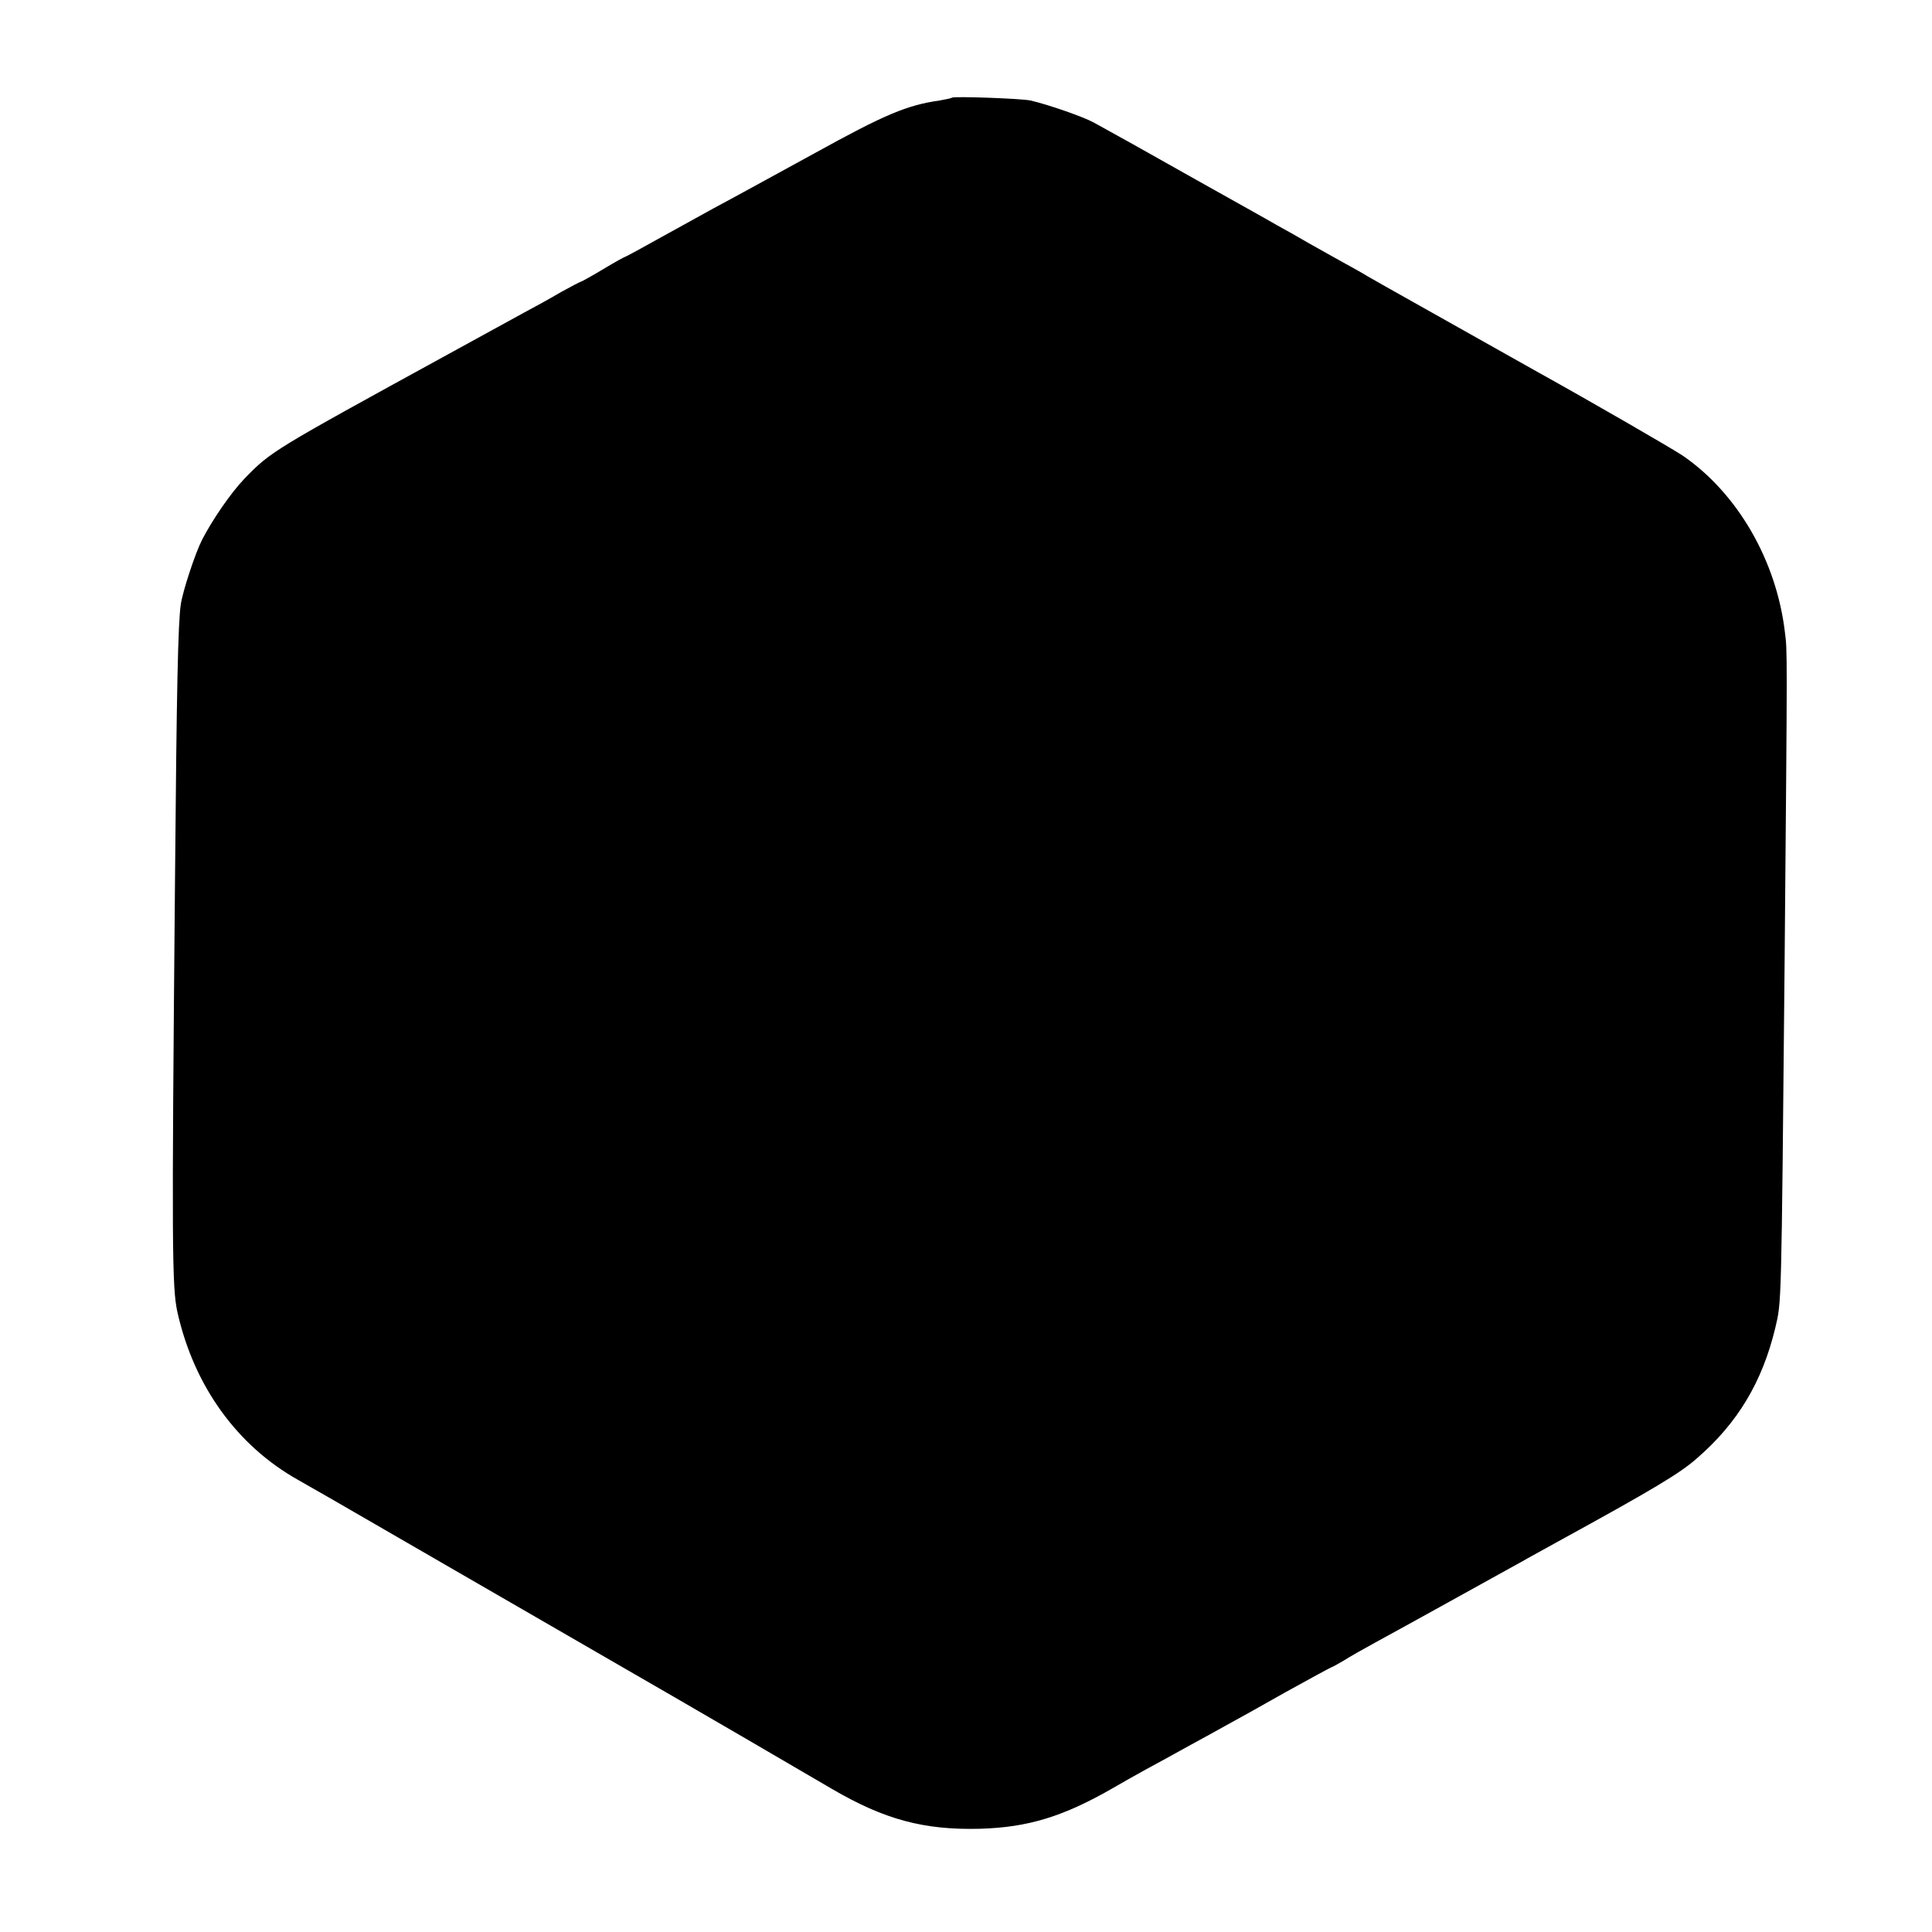 <?xml version="1.0" standalone="no"?>
<!DOCTYPE svg PUBLIC "-//W3C//DTD SVG 20010904//EN"
 "http://www.w3.org/TR/2001/REC-SVG-20010904/DTD/svg10.dtd">
<svg version="1.0" xmlns="http://www.w3.org/2000/svg"
 width="700pt" height="700pt" viewBox="0 0 700 700"
 preserveAspectRatio="xMidYMid meet">
<g transform="translate(0,700) scale(0.1,-0.1)"
fill="#000000" stroke="none">
<path d="M3449 6646 c-2 -2 -22 -6 -44 -10 -119 -17 -198 -50 -455 -192 -207
-113 -277 -152 -365 -199 -38 -21 -125 -69 -192 -106 -68 -38 -125 -69 -127
-69 -2 0 -39 -20 -80 -45 -42 -25 -78 -45 -80 -45 -2 0 -35 -17 -73 -38 -37
-22 -97 -55 -133 -74 -36 -20 -161 -88 -279 -153 -633 -347 -639 -350 -735
-449 -50 -52 -117 -150 -154 -222 -25 -49 -70 -186 -77 -234 -10 -69 -15 -296
-21 -1005 -12 -1329 -11 -1470 9 -1560 60 -267 216 -483 437 -607 67 -38 80
-45 555 -320 408 -236 739 -427 810 -468 28 -16 458 -266 570 -332 190 -111
333 -149 535 -144 175 5 303 44 485 149 27 16 79 45 115 65 36 19 106 58 155
85 50 27 113 62 140 77 28 15 123 68 213 119 90 50 166 91 168 91 2 0 21 11
42 23 20 13 73 43 117 67 44 24 159 87 256 141 96 53 193 107 215 119 21 12
57 31 79 44 22 12 69 38 105 58 352 193 447 250 508 304 148 128 237 277 284
472 23 99 22 53 34 1327 10 1149 10 1124 1 1195 -31 260 -172 503 -370 639
-42 28 -333 196 -522 301 -33 18 -163 92 -290 163 -126 71 -246 138 -265 149
-19 11 -48 27 -65 37 -16 10 -57 33 -90 51 -33 18 -89 50 -125 70 -36 21 -87
50 -115 65 -27 16 -158 89 -290 163 -225 127 -267 150 -372 208 -38 21 -168
66 -230 80 -33 7 -278 16 -284 10z"/>
</g>
</svg>
